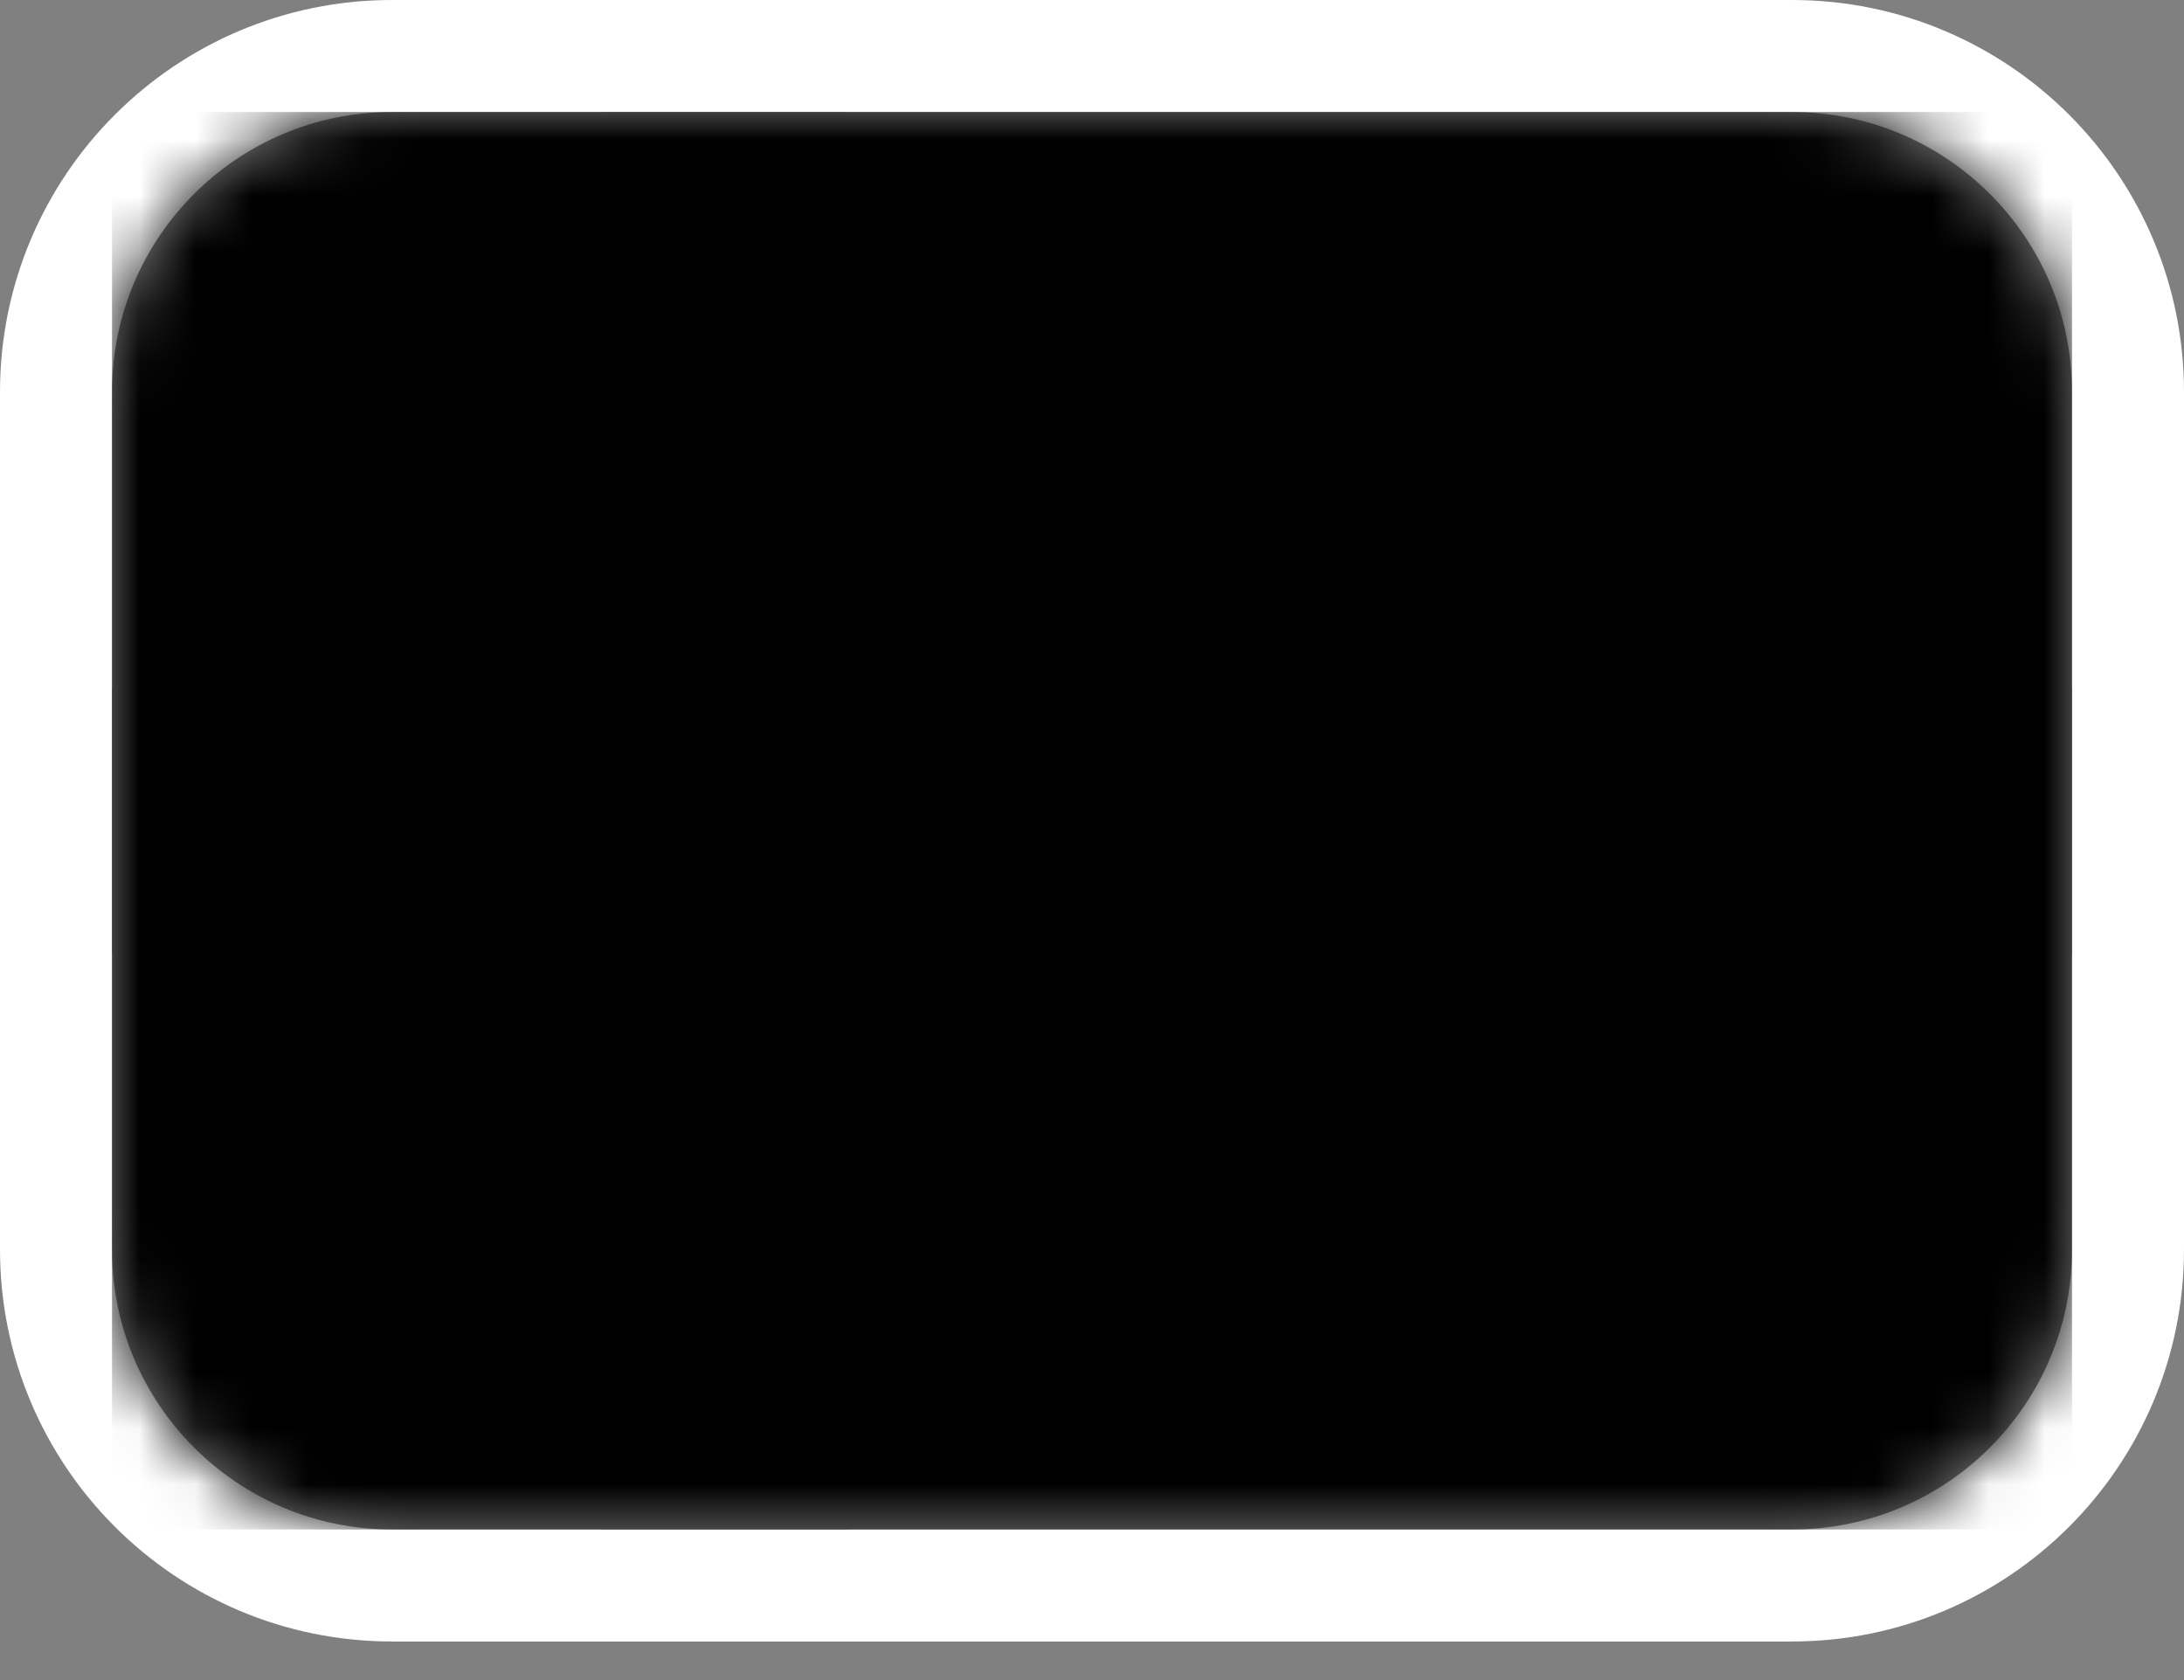 <svg width="39" height="30" viewBox="0 0 39 30" fill="none" xmlns="http://www.w3.org/2000/svg">
<rect x="0" y="0" width="39" height="30" fill="#808080" stroke="none"/>
<path d="M7 1C3.686 1 1 3.686 1 7V22.311C1 25.625 3.686 28.311 7 28.311H32C35.314 28.311 38 25.625 38 22.311V7C38 3.686 35.314 1 32 1H7Z" stroke="white" style="stroke:white;stroke-opacity:1;" stroke-width="2"/>
<mask id="mask0_3425_1810" style="mask-type:alpha" maskUnits="userSpaceOnUse" x="2" y="2" width="35" height="26">
<path d="M2 7C2 4.239 4.239 2 7 2H32C34.761 2 37 4.239 37 7V22.311C37 25.072 34.761 27.311 32 27.311H7C4.239 27.311 2 25.072 2 22.311V7Z" fill="#D9D9D9" style="fill:#D9D9D9;fill:color(display-p3 0.851 0.851 0.851);fill-opacity:1;"/>
</mask>
<g mask="url(#mask0_3425_1810)">
<path d="M2 2H37V27.311H2V2Z" fill="#0052B4" style="fill:#0052B4;fill:color(display-p3 0 0.322 0.706);fill-opacity:1;"/>
<path d="M15.125 2H10.75V12.282H2V17.028H10.75V27.311H15.125V17.028H37V12.282H15.125V2Z" fill="#FFDA44" style="fill:#FFDA44;fill:color(display-p3 1 0.855 0.267);fill-opacity:1;"/>
</g>
</svg>
